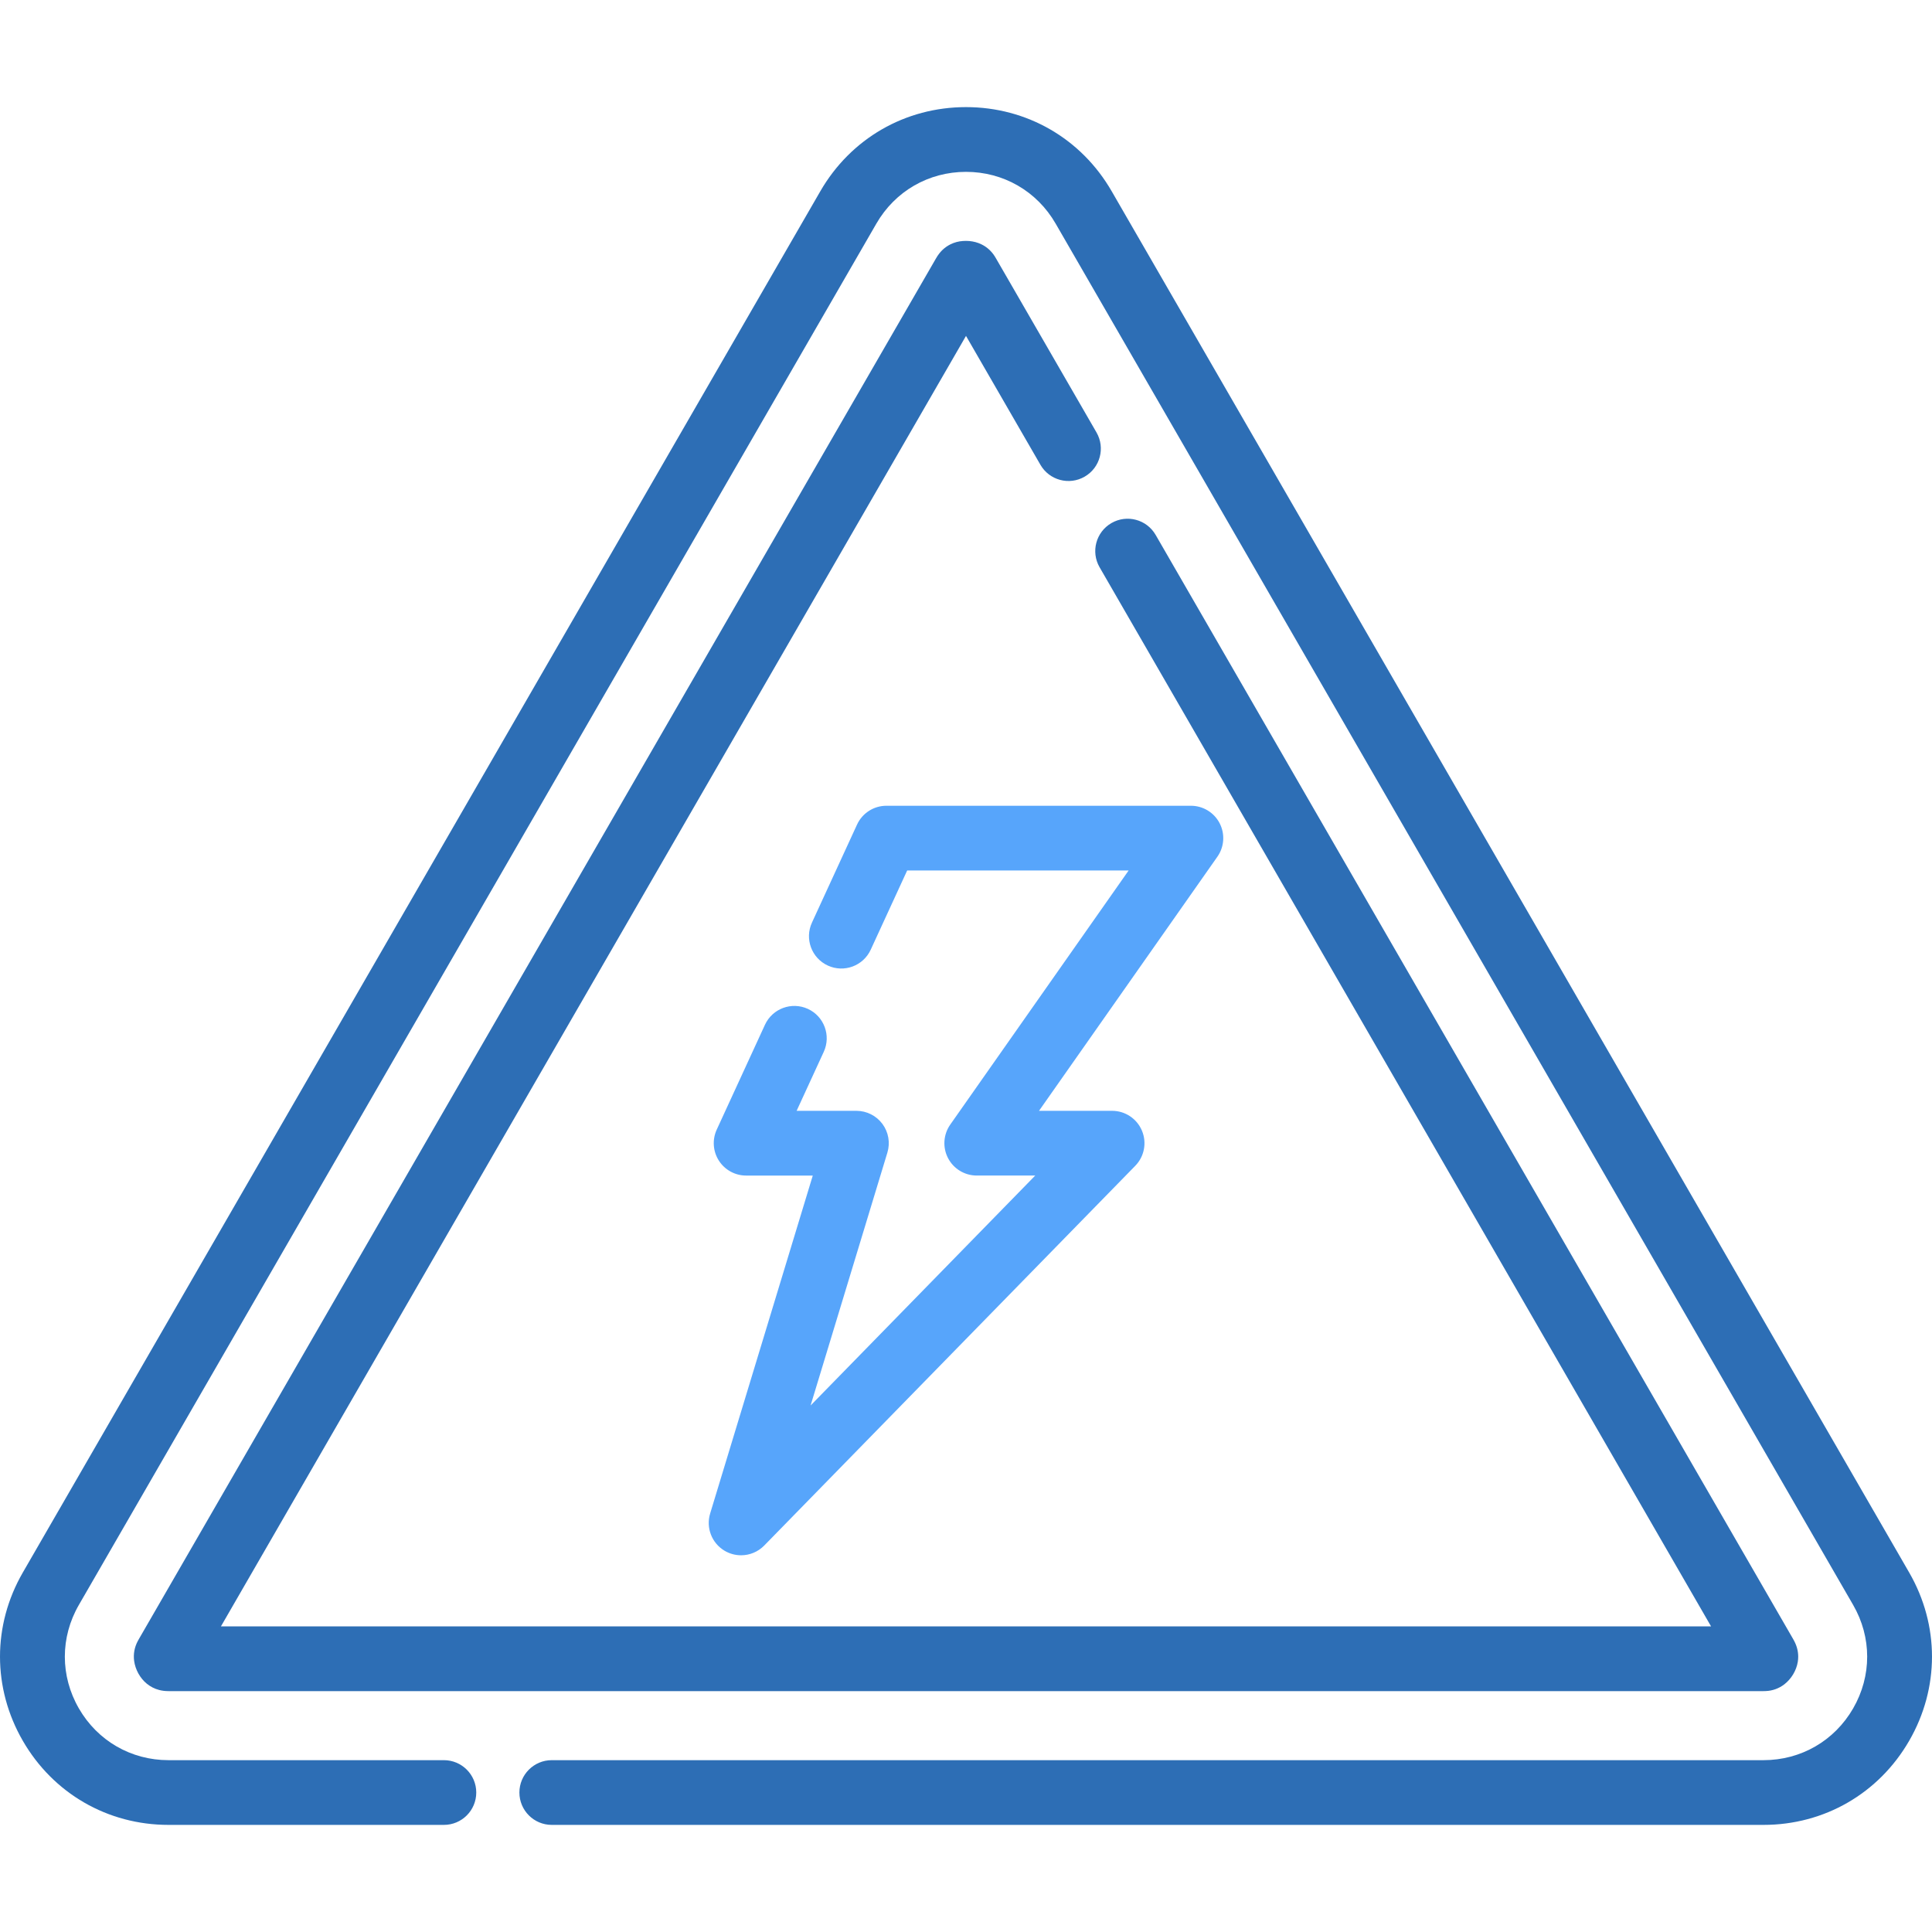<svg width="100" height="100" viewBox="0 0 100 100" fill="none" xmlns="http://www.w3.org/2000/svg">
<g clip-path="url(#clip0)">
<path d="M98.82 81.395L57.54 9.898C55.967 7.172 53.148 5.544 50 5.544C50 5.544 50 5.544 50 5.544C46.852 5.544 44.034 7.172 42.46 9.898L1.18 81.395C-0.393 84.121 -0.393 87.376 1.18 90.102C2.754 92.828 5.573 94.456 8.721 94.456H22.976C23.901 94.456 24.651 93.706 24.651 92.781C24.651 91.856 23.901 91.106 22.976 91.106H8.721C6.784 91.106 5.05 90.104 4.082 88.427C3.114 86.75 3.114 84.748 4.082 83.071L45.361 11.573C46.329 9.896 48.064 8.895 50 8.895C51.936 8.895 53.671 9.896 54.639 11.573L95.918 83.071C96.887 84.748 96.887 86.75 95.918 88.427C94.95 90.104 93.216 91.106 91.279 91.106H28.559C27.634 91.106 26.884 91.856 26.884 92.781C26.884 93.706 27.634 94.456 28.559 94.456H91.279C94.427 94.456 97.246 92.828 98.819 90.102C100.393 87.376 100.393 84.121 98.82 81.395Z" fill="#2D6EB5"/>
<path d="M92.824 84.857L59.816 27.687C59.353 26.886 58.329 26.611 57.528 27.074C56.727 27.536 56.452 28.561 56.915 29.362L88.565 84.182H11.435L50 17.386L53.853 24.059C54.316 24.86 55.341 25.135 56.141 24.672C56.943 24.21 57.217 23.185 56.755 22.384L51.547 13.365C51.522 13.32 51.499 13.285 51.482 13.258C51.289 12.953 51 12.714 50.654 12.584C50.451 12.508 50.225 12.468 50 12.468C49.942 12.468 49.889 12.471 49.843 12.474C49.623 12.487 49.401 12.544 49.192 12.648C48.885 12.802 48.645 13.033 48.456 13.359L7.177 84.858C7.155 84.896 7.138 84.928 7.125 84.953C6.962 85.26 6.895 85.614 6.943 85.969C7.005 86.421 7.249 86.861 7.596 87.146C7.782 87.299 7.998 87.41 8.23 87.471C8.382 87.512 8.547 87.532 8.721 87.532H91.279C91.325 87.532 91.363 87.531 91.393 87.529C91.734 87.517 92.07 87.4 92.352 87.184C92.718 86.903 92.98 86.467 93.053 86.018C93.067 85.93 93.075 85.84 93.075 85.75C93.075 85.442 92.993 85.15 92.824 84.857Z" fill="#2D6EB5"/>
<path d="M63.127 42.608C62.839 42.054 62.266 41.706 61.641 41.706H45.881C45.227 41.706 44.633 42.087 44.36 42.681L42.026 47.755C41.639 48.596 42.007 49.59 42.848 49.977C43.688 50.364 44.683 49.996 45.069 49.155L46.955 45.056H58.418L49.185 58.209C48.826 58.721 48.782 59.389 49.07 59.944C49.358 60.498 49.931 60.846 50.556 60.846H53.584L41.956 72.748L45.931 59.658C46.085 59.151 45.99 58.6 45.674 58.174C45.358 57.748 44.859 57.496 44.328 57.496H41.233L42.638 54.442C43.024 53.602 42.657 52.607 41.816 52.22C40.975 51.834 39.981 52.202 39.594 53.042L37.097 58.471C36.859 58.99 36.901 59.594 37.209 60.075C37.517 60.556 38.048 60.847 38.619 60.847H42.069L36.757 78.339C36.532 79.078 36.842 79.875 37.506 80.268C37.772 80.425 38.066 80.501 38.359 80.501C38.798 80.501 39.233 80.328 39.557 79.996L58.761 60.342C59.232 59.86 59.368 59.143 59.106 58.522C58.845 57.9 58.236 57.496 57.563 57.496H53.779L63.012 44.343C63.371 43.832 63.415 43.163 63.127 42.608Z" fill="#57A5FB"/>
</g>
<defs>
<clipPath id="clip0">
<rect width="100" height="100" fill="white"/>
</clipPath>
</defs>
</svg>
